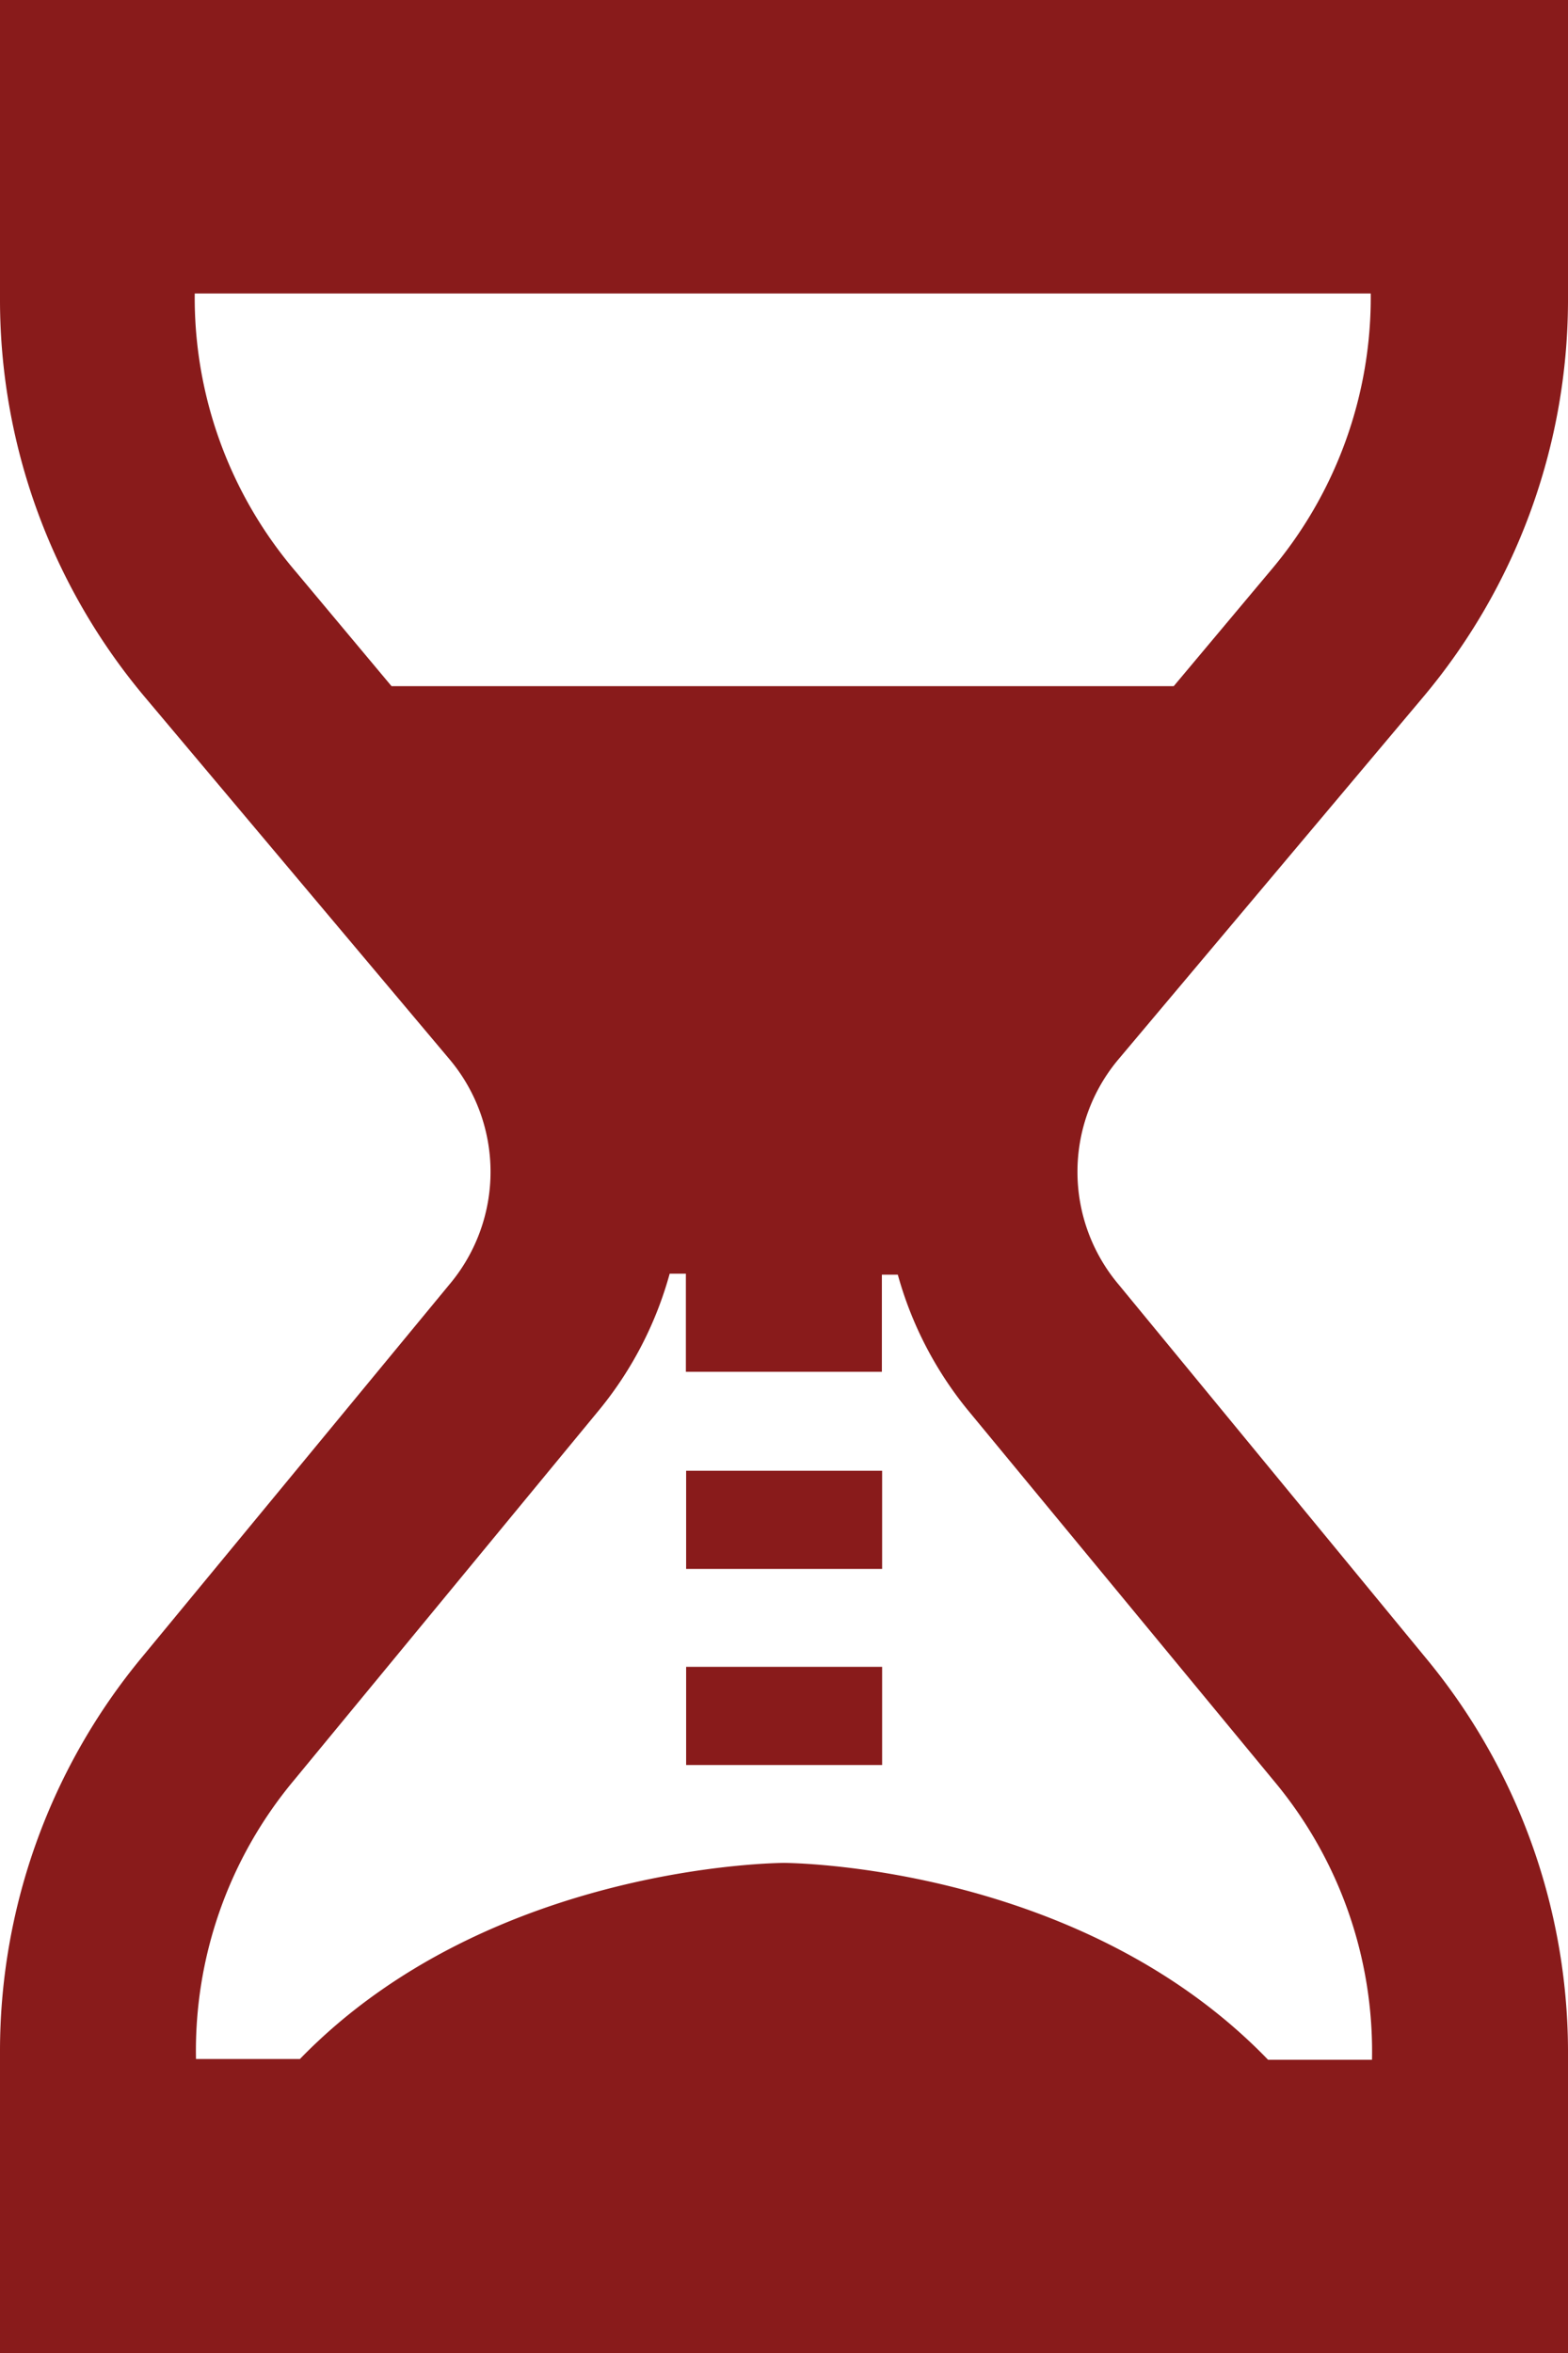 <svg id="iconmonstr" xmlns="http://www.w3.org/2000/svg" viewBox="0 0 62 93"><defs><style>.cls-1{fill:#891b1b;}</style></defs><title>VenueBenefit1</title><path class="cls-1" d="M56.24,27.59A24.43,24.43,0,0,0,62,11.95V0H0V11.95A24.41,24.41,0,0,0,5.76,27.59l12,14.26a6.91,6.91,0,0,1,0,8.93L5.63,65.48A24.4,24.4,0,0,0,0,81V93H62V81a24.43,24.43,0,0,0-5.63-15.48L44.24,50.78a6.91,6.91,0,0,1,0-8.93ZM50.39,70.41a16.67,16.67,0,0,1,3.86,11H50.14C42.63,73.63,31,73.63,31,73.63s-11.62,0-19.14,7.75H7.75a16.67,16.67,0,0,1,3.86-11l12.12-14.7a14.6,14.6,0,0,0,2.75-5.34h0.64v3.88h7.75V50.38h0.63a14.63,14.63,0,0,0,2.75,5.33ZM15.49,27.13L11.7,22.6a16.66,16.66,0,0,1-4-11h46.5a16.7,16.7,0,0,1-4,11l-3.79,4.52h-31Z"/><rect class="cls-1" x="27.13" y="65.88" width="7.75" height="3.88"/><rect class="cls-1" x="27.13" y="58.13" width="7.75" height="3.88"/></svg>